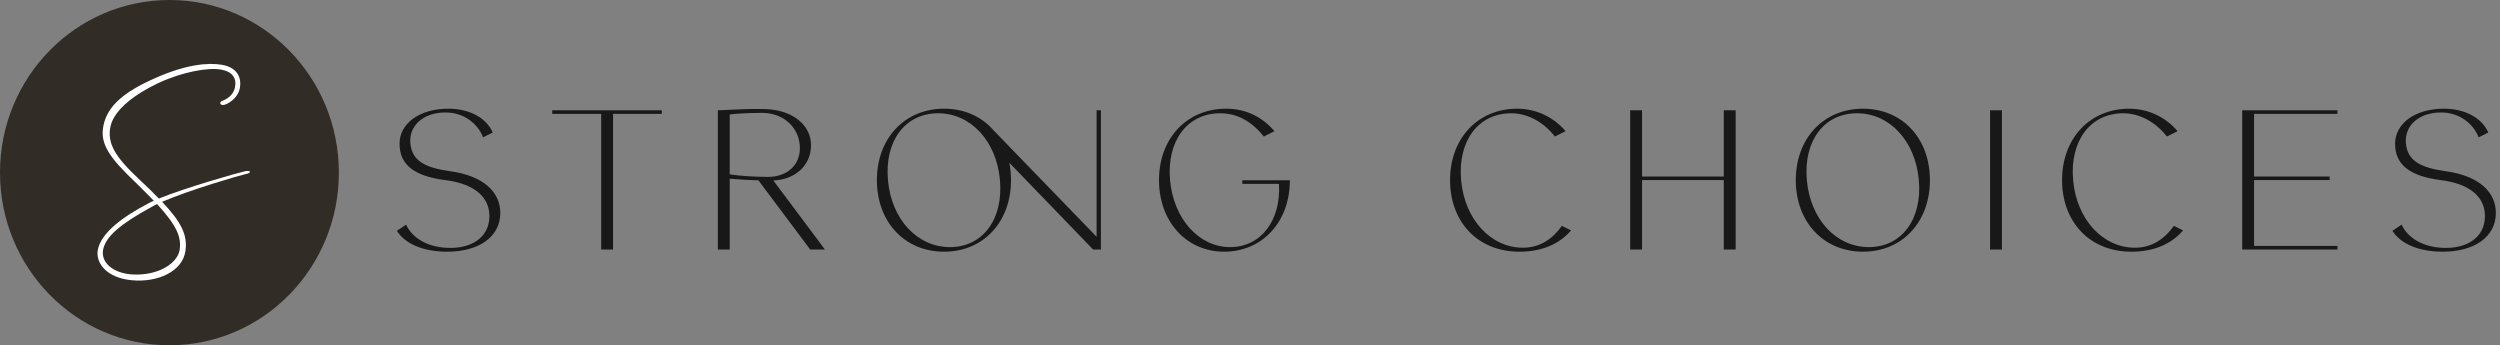 <svg width="391" height="54" viewBox="0 0 391 54" fill="none" xmlns="http://www.w3.org/2000/svg">
<rect x="0" y="0" width="391" height="54" fill="#808080" stroke="none"/>
<ellipse cx="26.5" cy="27" rx="26.5" ry="27" fill="#322C27"/>
<path d="M34.707 15.795C35.373 15.559 36.468 14.969 36.742 13.711C37.056 12.217 36.351 11.195 34.55 10.88C32.554 10.527 28.483 11.234 24.647 13.043C21.359 14.616 17.915 17.014 17.288 19.727C16.701 22.44 18.032 24.563 21.907 28.18C23.042 29.241 24.021 30.185 24.843 31.05C29.11 29.32 37.291 27 38.23 26.804C39.248 26.568 39.443 27.04 38.386 27.236C37.486 27.433 29.736 29.674 25.352 31.561C28.366 34.746 29.384 36.79 28.992 39.307C28.522 42.452 24.647 44.221 20.615 43.828C16.74 43.474 14.94 41.194 15.292 39.11C15.801 36.358 19.324 33.842 23.16 31.836C23.395 31.679 23.747 31.561 24.06 31.404C23.316 30.618 22.377 29.713 21.359 28.691C17.053 24.602 15.566 22.479 16.192 19.57C16.819 16.66 19.206 14.458 24.177 12.257C29.188 10.015 32.593 9.78 34.707 10.133C37.017 10.527 37.878 12.06 37.486 13.908C37.095 15.559 35.412 16.385 34.942 16.424C34.472 16.503 34.237 15.992 34.707 15.795ZM28.092 39.11C28.405 37.144 27.7 35.336 24.569 31.915C24.217 32.072 23.943 32.23 23.669 32.387C18.854 35.021 16.505 36.987 16.114 39.11C15.801 40.919 17.445 42.688 20.655 42.924C24.569 43.16 27.7 41.312 28.092 39.11Z" fill="white"/>
<path d="M70.337 26.767C75.653 27.483 78.247 30.064 78.247 33.299C78.247 37.094 74.82 39.365 69.952 39.365C66.109 39.365 63.323 38.09 62.074 36.099L63.515 35.135C64.476 37.25 66.974 38.774 70.433 38.774C74.276 38.774 76.806 36.69 76.518 33.299C76.262 30.5 73.828 28.696 69.632 28.167C64.668 27.545 62.49 25.678 62.49 22.475C62.49 19.364 65.533 17 70.145 17C73.443 17 76.102 18.462 77.062 20.733L75.557 21.479C74.724 19.333 72.547 17.591 69.696 17.591C66.077 17.591 63.899 19.768 64.188 22.475C64.444 25.181 66.558 26.238 70.337 26.767ZM103.506 17.249V17.809H95.884V39.023H94.026V17.809H86.372V17.249H103.506ZM129.021 39.023H126.715L118.612 28.198C117.043 28.167 115.666 28.073 114.128 27.949V39.023H112.271V17.249C115.57 17.093 117.555 17 119.733 17.062C123.897 17.187 126.843 19.52 126.843 22.692C126.843 25.834 124.441 28.073 120.95 28.229L129.021 39.023ZM114.128 17.902V27.265C115.602 27.514 118.324 27.669 120.085 27.669C123.288 27.669 125.338 25.616 125.082 22.692C124.825 19.737 122.391 17.653 119.189 17.653C116.434 17.653 114.577 17.84 114.128 17.902ZM171.51 17.249H172.182V39.023H170.965L157.866 25.461C158.027 26.332 158.123 27.234 158.123 28.167C158.123 34.73 153.799 39.365 147.65 39.365C141.501 39.365 137.145 34.73 137.145 28.167C137.145 21.635 141.501 17 147.65 17C150.853 17 153.543 18.244 155.4 20.39L171.51 37.032V17.249ZM148.579 38.649C153.703 38.649 156.938 34.295 156.393 28.167C155.849 22.039 151.813 17.715 146.721 17.715C141.565 17.715 138.33 22.039 138.875 28.167C139.419 34.295 143.454 38.649 148.579 38.649ZM201.733 28.198C201.733 34.73 197.409 39.365 191.452 39.365C185.623 39.365 181.268 34.73 181.268 28.167C181.268 21.635 185.623 17 191.772 17C194.975 17 197.473 18.369 199.331 20.515L197.665 21.355C195.904 19.146 193.662 17.715 190.844 17.715C185.687 17.715 182.453 22.039 182.997 28.167C183.541 34.295 187.577 38.649 192.381 38.649C197.153 38.649 200.355 34.575 200.035 28.758H194.302V28.198H201.733ZM245.716 36.036C243.923 38.121 241.233 39.365 237.614 39.365C231.144 39.365 226.789 34.73 226.789 28.167C226.789 21.635 231.144 17 237.293 17C240.24 17 242.994 18.306 244.852 20.515L243.186 21.355C241.425 19.084 238.895 17.715 236.365 17.715C231.208 17.715 227.974 22.039 228.518 28.167C229.063 34.357 233.194 38.743 238.19 38.743C240.912 38.743 242.898 37.281 244.275 35.321L245.716 36.036ZM254.962 39.023V17.249H256.819V27.607H269.598V17.249H271.456V39.023H269.598V28.167H256.819V39.023H254.962ZM291.366 39.365C285.217 39.365 280.861 34.73 280.861 28.167C280.861 21.635 285.217 17 291.366 17C297.515 17 301.838 21.635 301.838 28.167C301.838 34.73 297.515 39.365 291.366 39.365ZM292.294 38.649C297.419 38.649 300.653 34.295 300.109 28.167C299.565 22.039 295.529 17.715 290.437 17.715C285.281 17.715 282.046 22.039 282.59 28.167C283.135 34.295 287.17 38.649 292.294 38.649ZM311.244 39.023V17.249H313.101V39.023H311.244ZM341.435 36.036C339.641 38.121 336.951 39.365 333.332 39.365C326.862 39.365 322.507 34.73 322.507 28.167C322.507 21.635 326.862 17 333.012 17C335.958 17 338.712 18.306 340.57 20.515L338.905 21.355C337.143 19.084 334.613 17.715 332.083 17.715C326.927 17.715 323.692 22.039 324.236 28.167C324.781 34.357 328.912 38.743 333.908 38.743C336.631 38.743 338.616 37.281 339.993 35.321L341.435 36.036ZM365.572 17.809H352.537V27.607H364.355V28.167H352.537V38.463H365.572V39.023H350.68V17.249H365.572V17.809ZM382.44 26.767C387.756 27.483 390.351 30.064 390.351 33.299C390.351 37.094 386.924 39.365 382.056 39.365C378.212 39.365 375.426 38.09 374.177 36.099L375.618 35.135C376.579 37.25 379.077 38.774 382.536 38.774C386.379 38.774 388.909 36.69 388.621 33.299C388.365 30.5 385.931 28.696 381.735 28.167C376.771 27.545 374.593 25.678 374.593 22.475C374.593 19.364 377.636 17 382.248 17C385.547 17 388.205 18.462 389.166 20.733L387.66 21.479C386.828 19.333 384.65 17.591 381.799 17.591C378.18 17.591 376.003 19.768 376.291 22.475C376.547 25.181 378.661 26.238 382.44 26.767Z" fill="#181818"/>
</svg>
